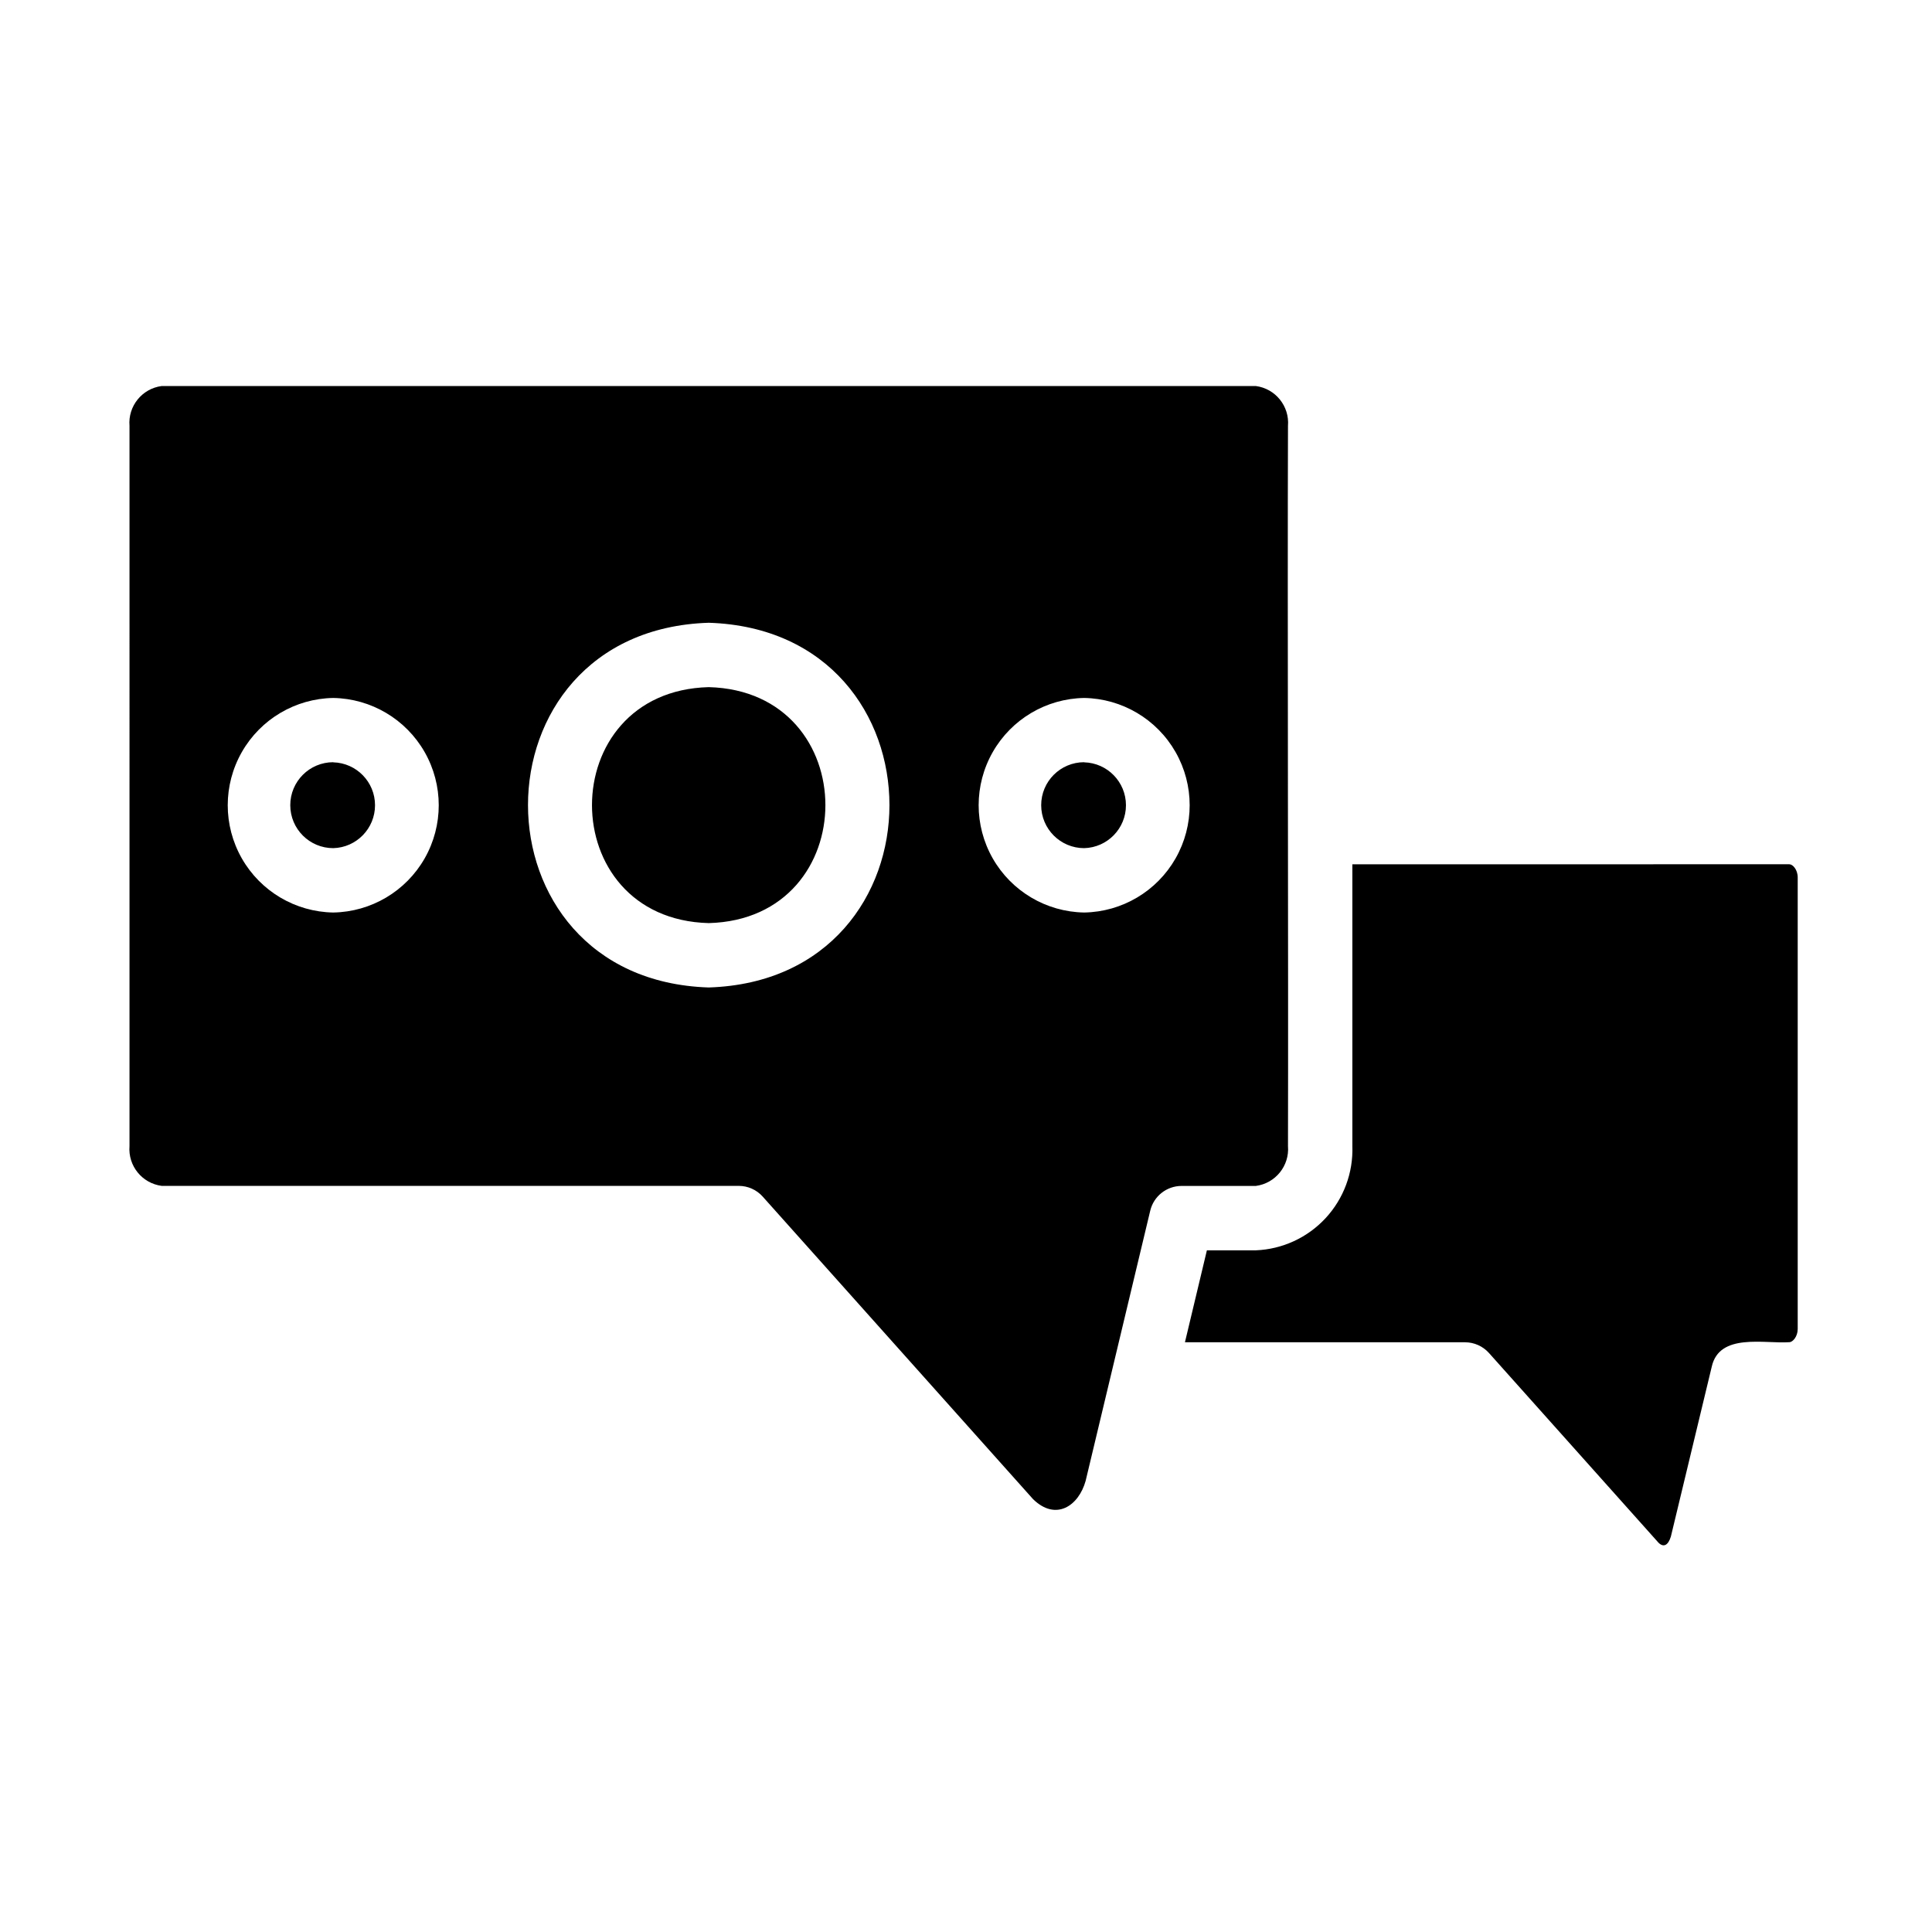 <?xml version="1.0" encoding="UTF-8"?>
<!-- Uploaded to: SVG Repo, www.svgrepo.com, Generator: SVG Repo Mixer Tools -->
<svg fill="#000000" width="800px" height="800px" version="1.1" viewBox="144 144 512 512" xmlns="http://www.w3.org/2000/svg">
 <path d="m618.2 373.04c0.883 0 2.211 1.395 2.211 3.496v119.66c0 2.023-1.324 3.496-2.211 3.496-6.598 0.473-18.578-2.559-20.578 6.535l-10.824 44.977c-0.73 2.363-1.945 2.938-3.266 1.645l-44.941-50.293c-1.621-1.809-3.934-2.84-6.359-2.84h-74.211l5.816-24.363h12.965v-0.004c7.051-0.285 13.699-3.352 18.492-8.527 4.793-5.172 7.344-12.035 7.094-19.086v-74.691zm-439.88-116.18c-0.43-5.231 3.32-9.875 8.523-10.559h289.96c5.203 0.684 8.953 5.328 8.527 10.559-0.164 47.098 0.117 144.33 0 190.87 0.426 5.231-3.324 9.871-8.527 10.555h-19.68c-3.945 0.004-7.379 2.711-8.297 6.551l-17.129 71.637c-1.844 6.59-7.871 10.73-13.926 4.816l-71.637-80.168c-1.613-1.812-3.926-2.848-6.352-2.852h-152.94c-5.195-0.684-8.941-5.316-8.523-10.539zm153.5 148.83c63.867-2.031 63.852-94.629 0-96.652-63.867 2.004-63.852 94.629 0 96.652zm0-79.594c41.234 1.086 41.219 61.457 0 62.535-41.25-1.086-41.25-61.457 0-62.535zm99.492 59.73c10.047-0.168 19.258-5.621 24.23-14.348 4.977-8.73 4.977-19.434 0-28.16-4.973-8.73-14.184-14.184-24.23-14.352-10.043 0.168-19.254 5.621-24.23 14.352-4.973 8.727-4.973 19.43 0 28.16 4.977 8.727 14.188 14.18 24.23 14.348zm0-39.801c6.164 0.164 11.078 5.207 11.078 11.371 0 6.168-4.914 11.211-11.078 11.371-6.289 0-11.387-5.098-11.387-11.387 0-6.289 5.098-11.387 11.387-11.387zm-199 39.801c10.043-0.168 19.254-5.621 24.23-14.348 4.973-8.73 4.973-19.434 0-28.16-4.977-8.73-14.188-14.184-24.23-14.352-10.043 0.168-19.254 5.621-24.23 14.352-4.973 8.727-4.973 19.43 0 28.16 4.977 8.727 14.188 14.18 24.23 14.348zm0-39.801c6.164 0.164 11.074 5.207 11.074 11.371 0 6.168-4.91 11.211-11.074 11.371-6.289 0-11.387-5.098-11.387-11.387 0-6.289 5.098-11.387 11.387-11.387z"/>
</svg>